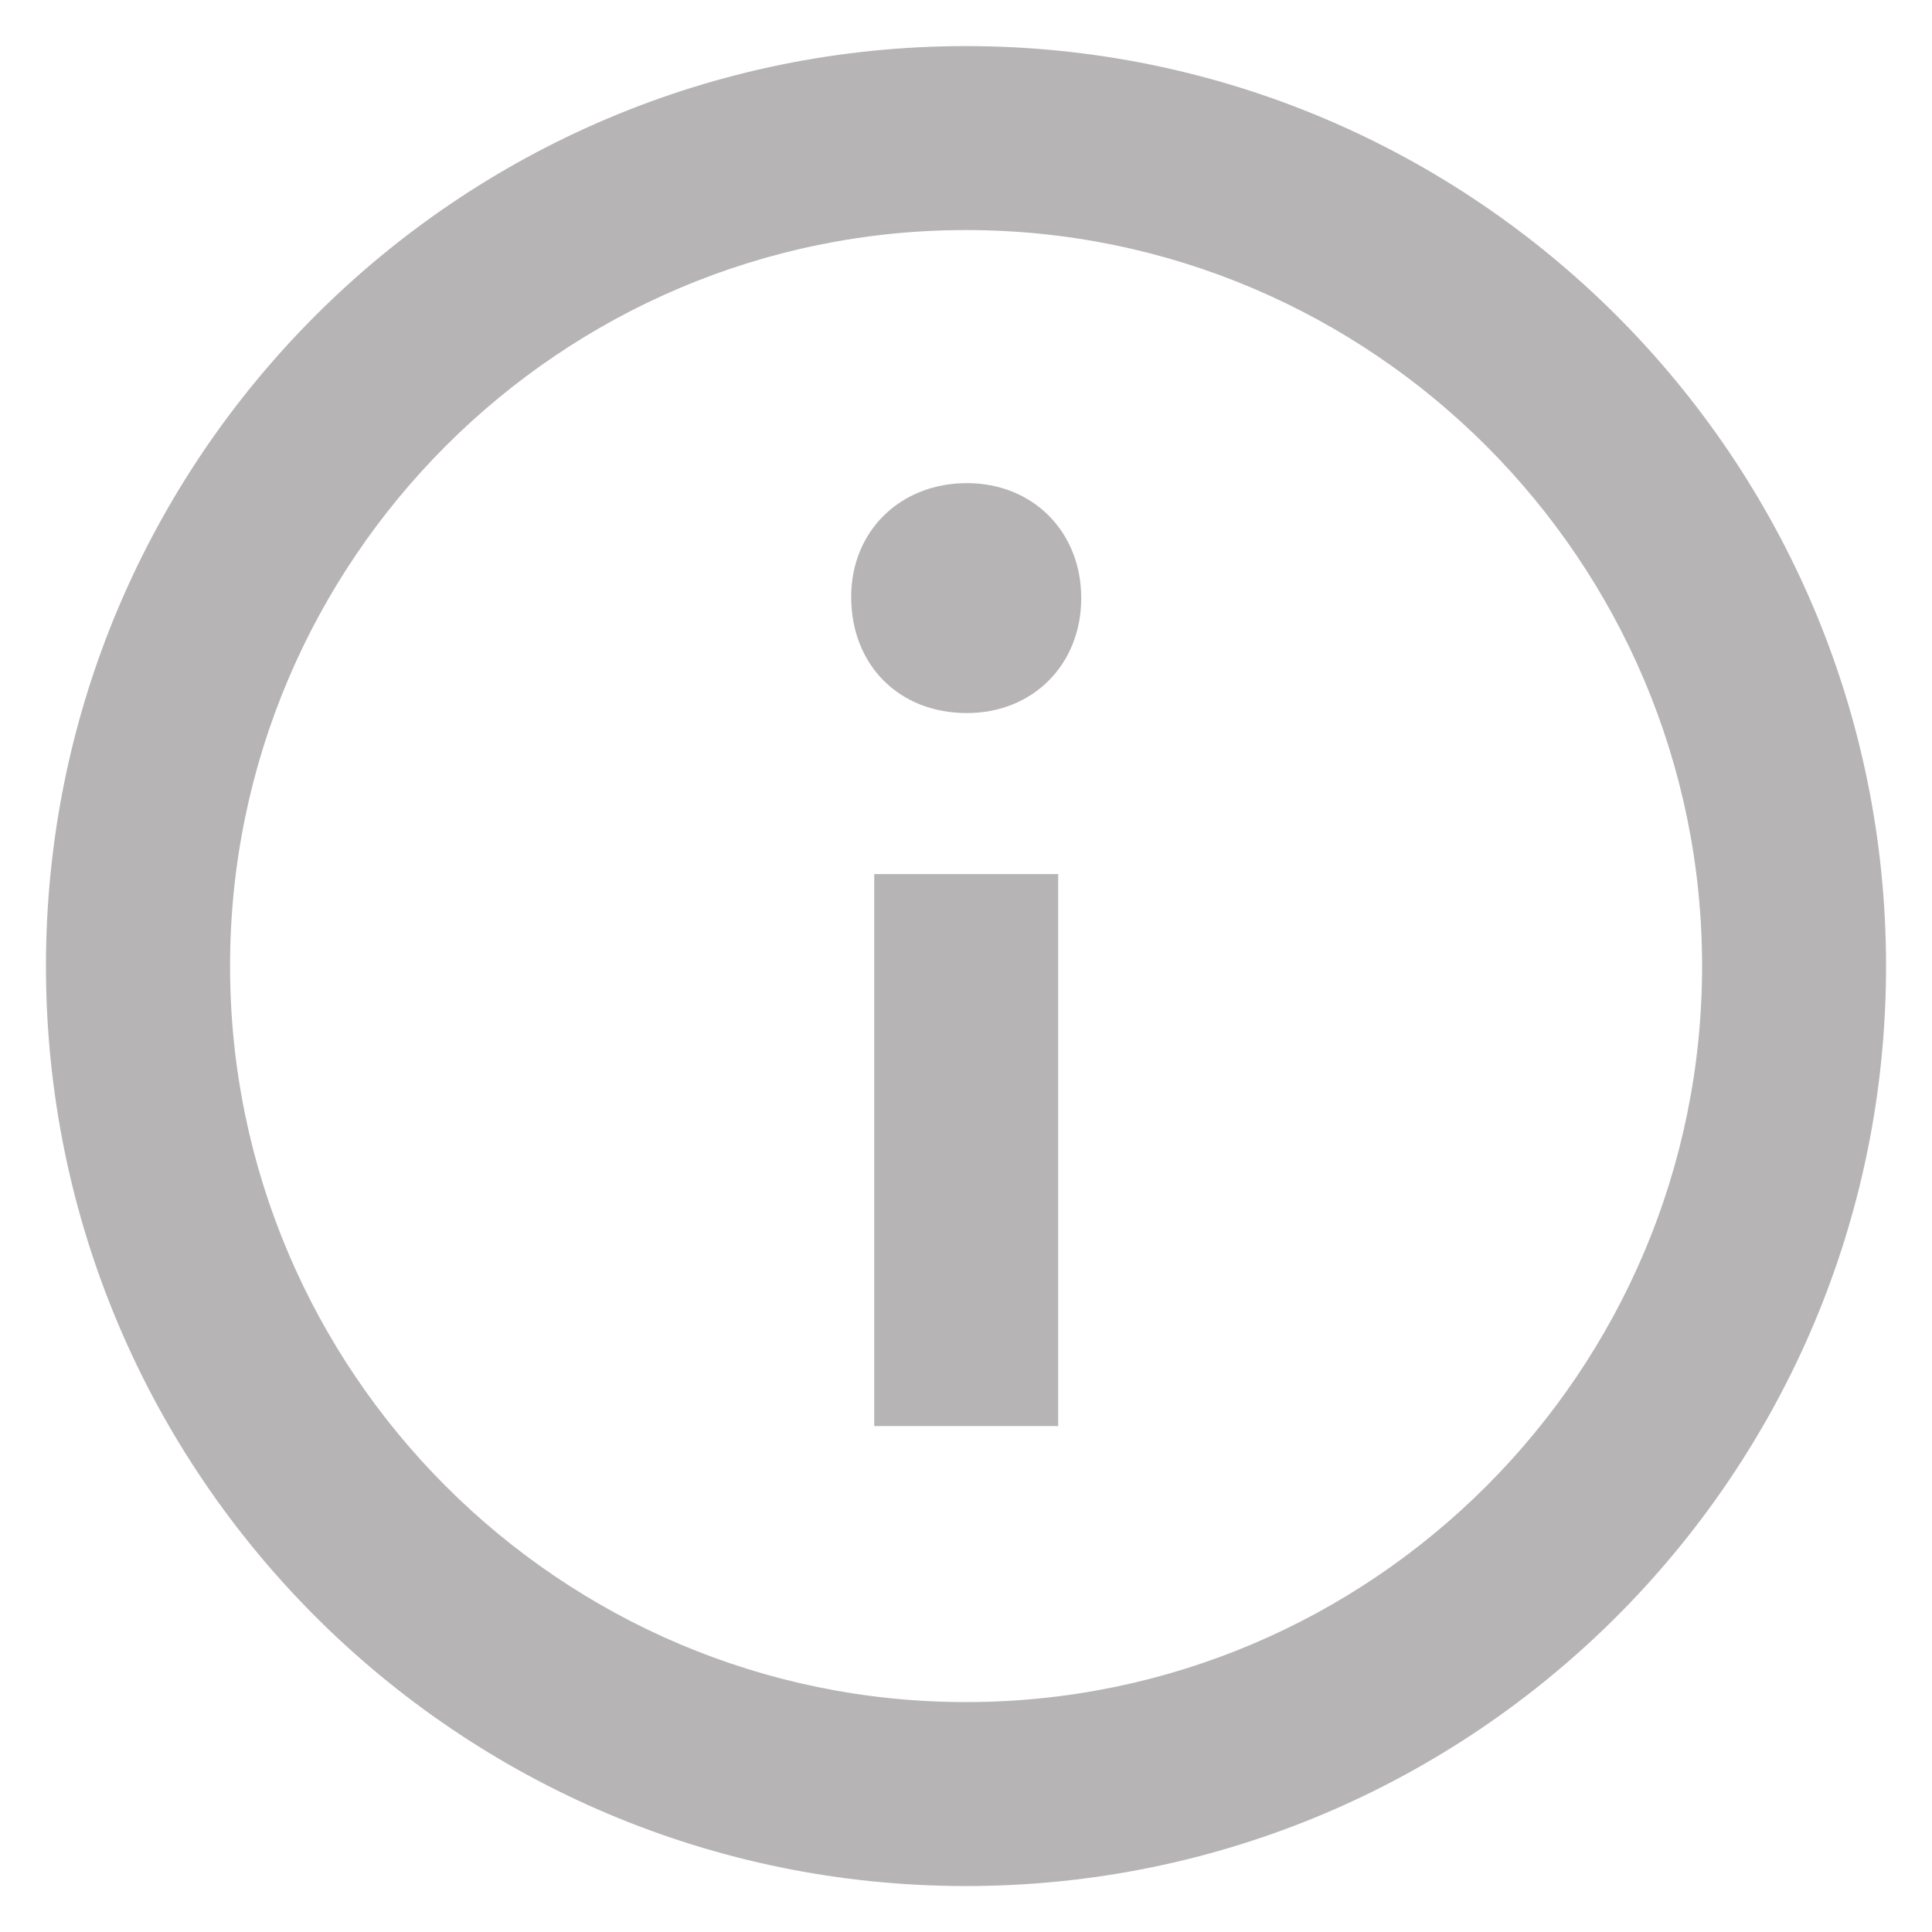 <svg width="14" height="14" viewBox="0 0 14 14" fill="none" xmlns="http://www.w3.org/2000/svg">
<path fill-rule="evenodd" clip-rule="evenodd" d="M7 0.334C3.318 0.334 0.333 3.319 0.333 7.001C0.333 10.682 3.318 13.667 7 13.667C10.682 13.667 13.667 10.682 13.667 7.001C13.667 3.319 10.682 0.334 7 0.334ZM7 12.334C4.059 12.334 1.667 9.941 1.667 7.001C1.667 4.06 4.059 1.667 7 1.667C9.941 1.667 12.334 4.06 12.334 7.001C12.334 9.941 9.941 12.334 7 12.334ZM7.835 4.334C7.835 4.817 7.483 5.167 7.007 5.167C6.512 5.167 6.168 4.817 6.168 4.325C6.168 3.851 6.521 3.501 7.007 3.501C7.483 3.501 7.835 3.851 7.835 4.334ZM6.335 6.334H7.668V10.334H6.335V6.334Z" fill="#B6B4B4"/>
</svg>
